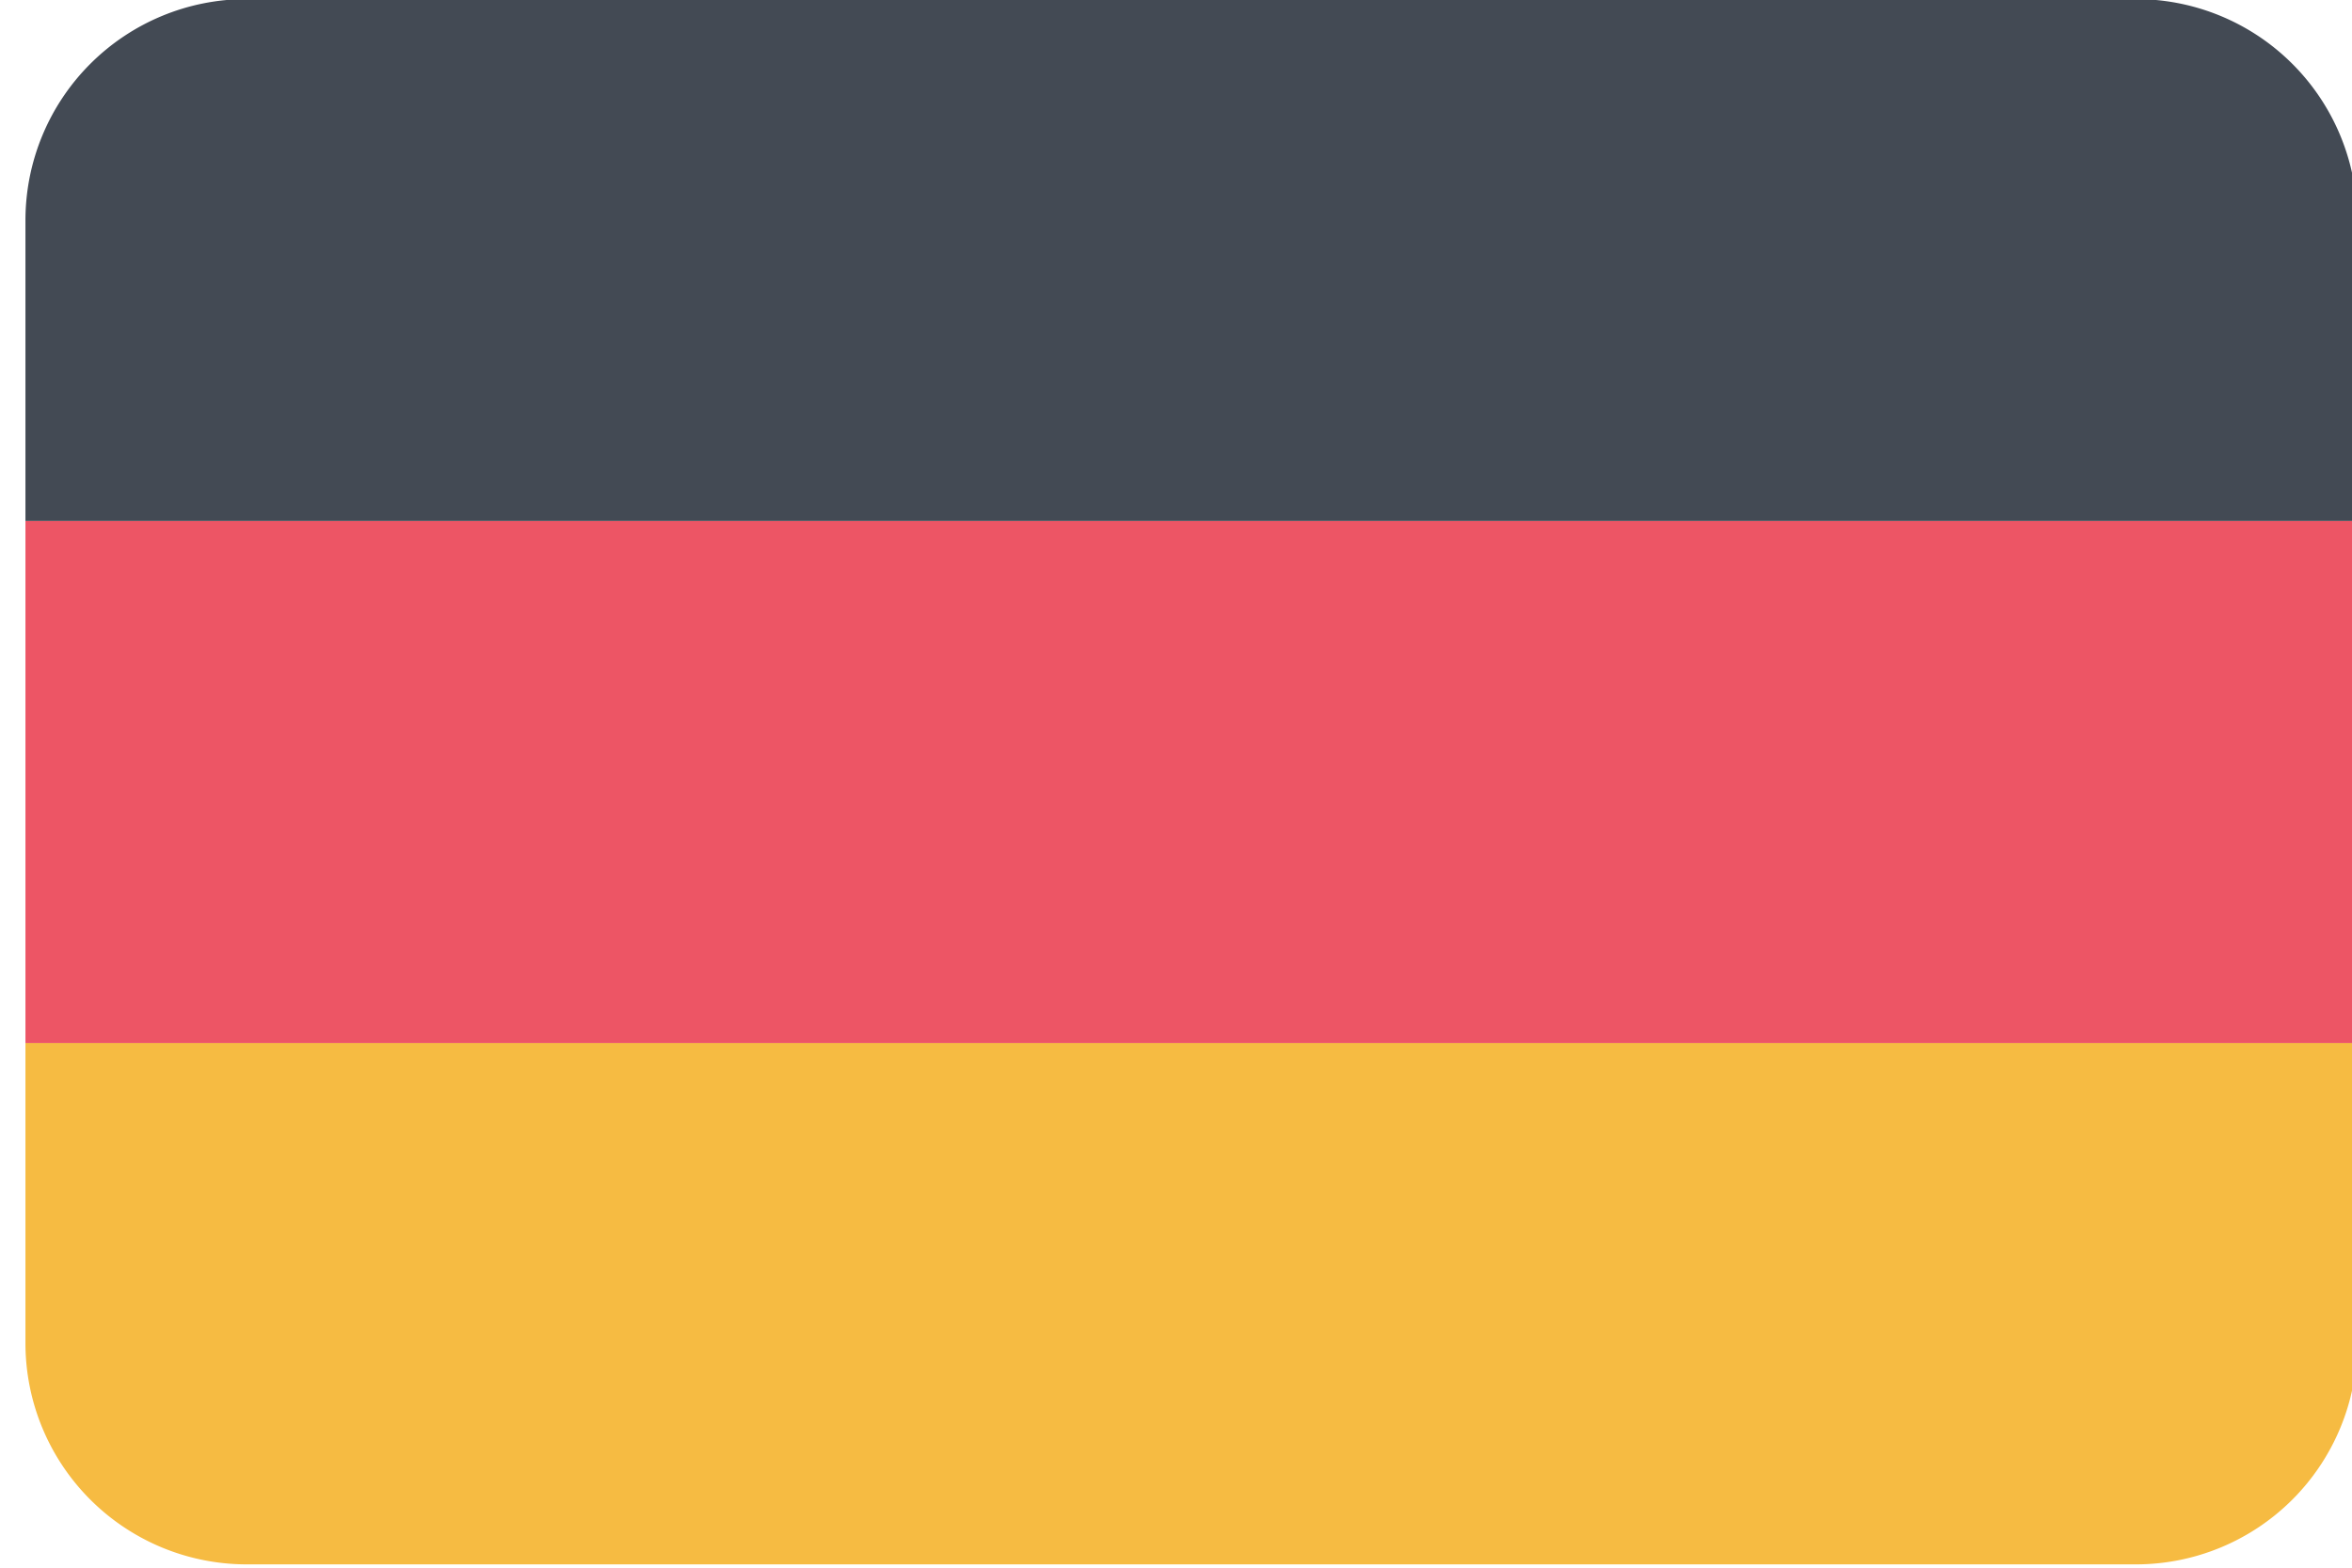<svg xmlns="http://www.w3.org/2000/svg" xmlns:xlink="http://www.w3.org/1999/xlink" width="39" height="26" viewBox="0 0 39 26">
  <defs>
    <clipPath id="clip-path">
      <rect id="Rectángulo_43" data-name="Rectángulo 43" width="39" height="26" transform="translate(-0.422 0.015)" fill="none"/>
    </clipPath>
  </defs>
  <g id="Grupo_84" data-name="Grupo 84" transform="translate(0.422 -0.015)">
    <g id="Grupo_83" data-name="Grupo 83" clip-path="url(#clip-path)">
      <path id="Trazado_504" data-name="Trazado 504" d="M0,3.669V8.655q19.332,0,38.664,0V3.669A3.669,3.669,0,0,0,34.995,0H3.669A3.669,3.669,0,0,0,0,3.669" fill="#434a54"/>
      <path id="Trazado_505" data-name="Trazado 505" d="M0,24.329H38.664V15.672q-19.332,0-38.664,0Z" transform="translate(0 -7.015)" fill="#ed5565"/>
      <path id="Trazado_506" data-name="Trazado 506" d="M0,36.324a3.669,3.669,0,0,0,3.669,3.669H34.995a3.669,3.669,0,0,0,3.669-3.669V31.348H0Z" transform="translate(0 -14.033)" fill="#f6bb42"/>
    </g>
  </g>
</svg>
